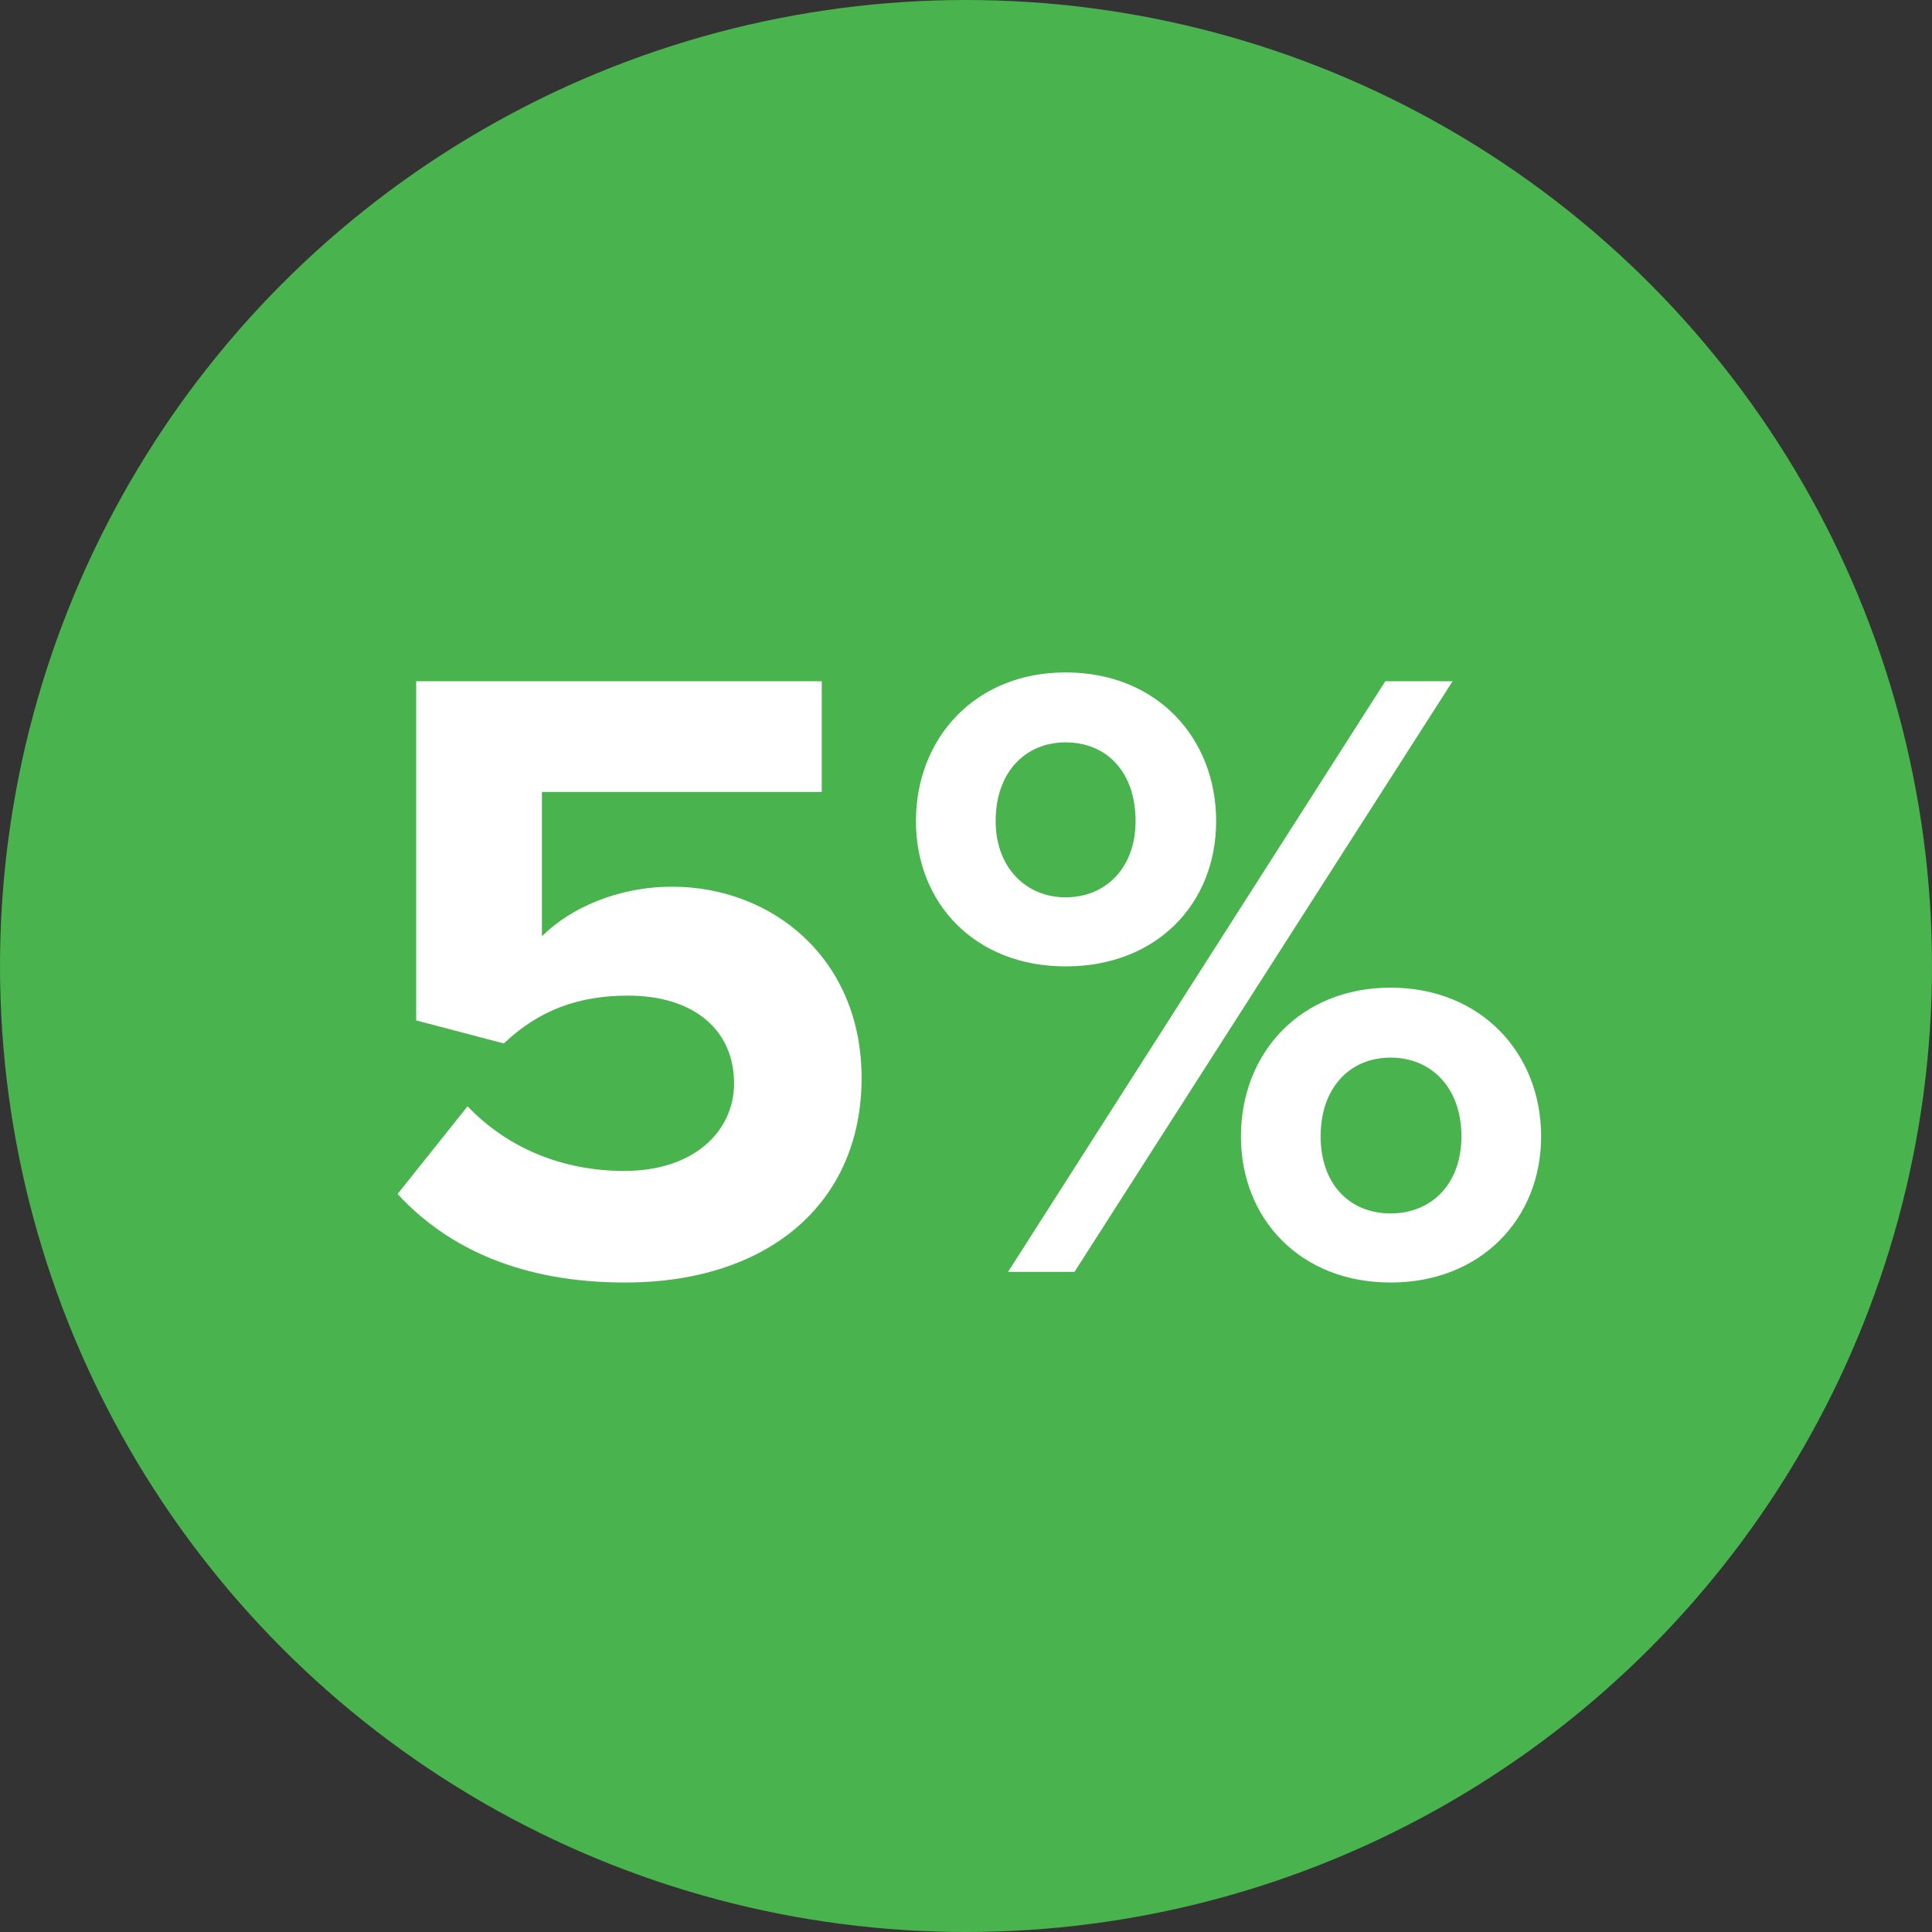 <?xml version="1.0" encoding="UTF-8"?> <svg xmlns="http://www.w3.org/2000/svg" width="120" height="120" viewBox="0 0 120 120" fill="none"><rect x="0" y="0" width="120" height="120" fill="#333333" stroke="none"/> <circle cx="60" cy="60" r="60" fill="#49B34E"></circle> <path d="M38.83 79.66C47.685 79.66 53.515 74.765 53.515 66.955C53.515 59.53 47.96 55.075 41.745 55.075C38.39 55.075 35.42 56.395 33.66 58.155V49.19H51.04V42.315H25.85V63.38L31.295 64.81C33.495 62.72 35.97 61.84 38.995 61.84C43.175 61.84 45.595 64.04 45.595 67.285C45.595 70.255 43.12 72.73 38.775 72.73C34.925 72.73 31.515 71.3 29.04 68.715L24.695 74.16C27.83 77.57 32.45 79.66 38.83 79.66ZM66.187 60.025C71.852 60.025 75.537 56.12 75.537 51.005C75.537 45.835 71.852 41.765 66.187 41.765C60.577 41.765 56.892 45.835 56.892 51.005C56.892 56.12 60.577 60.025 66.187 60.025ZM66.737 79L90.222 42.315H86.042L62.612 79H66.737ZM86.372 79.66C91.982 79.66 95.722 75.7 95.722 70.585C95.722 65.415 91.982 61.345 86.372 61.345C80.762 61.345 77.077 65.415 77.077 70.585C77.077 75.7 80.762 79.66 86.372 79.66ZM66.187 55.735C63.712 55.735 61.842 53.865 61.842 51.005C61.842 47.925 63.712 46.11 66.187 46.11C68.717 46.11 70.532 47.925 70.532 51.005C70.532 53.865 68.717 55.735 66.187 55.735ZM86.372 75.37C83.842 75.37 82.027 73.555 82.027 70.585C82.027 67.56 83.842 65.69 86.372 65.69C88.902 65.69 90.772 67.56 90.772 70.585C90.772 73.555 88.902 75.37 86.372 75.37Z" fill="white"></path> </svg> 